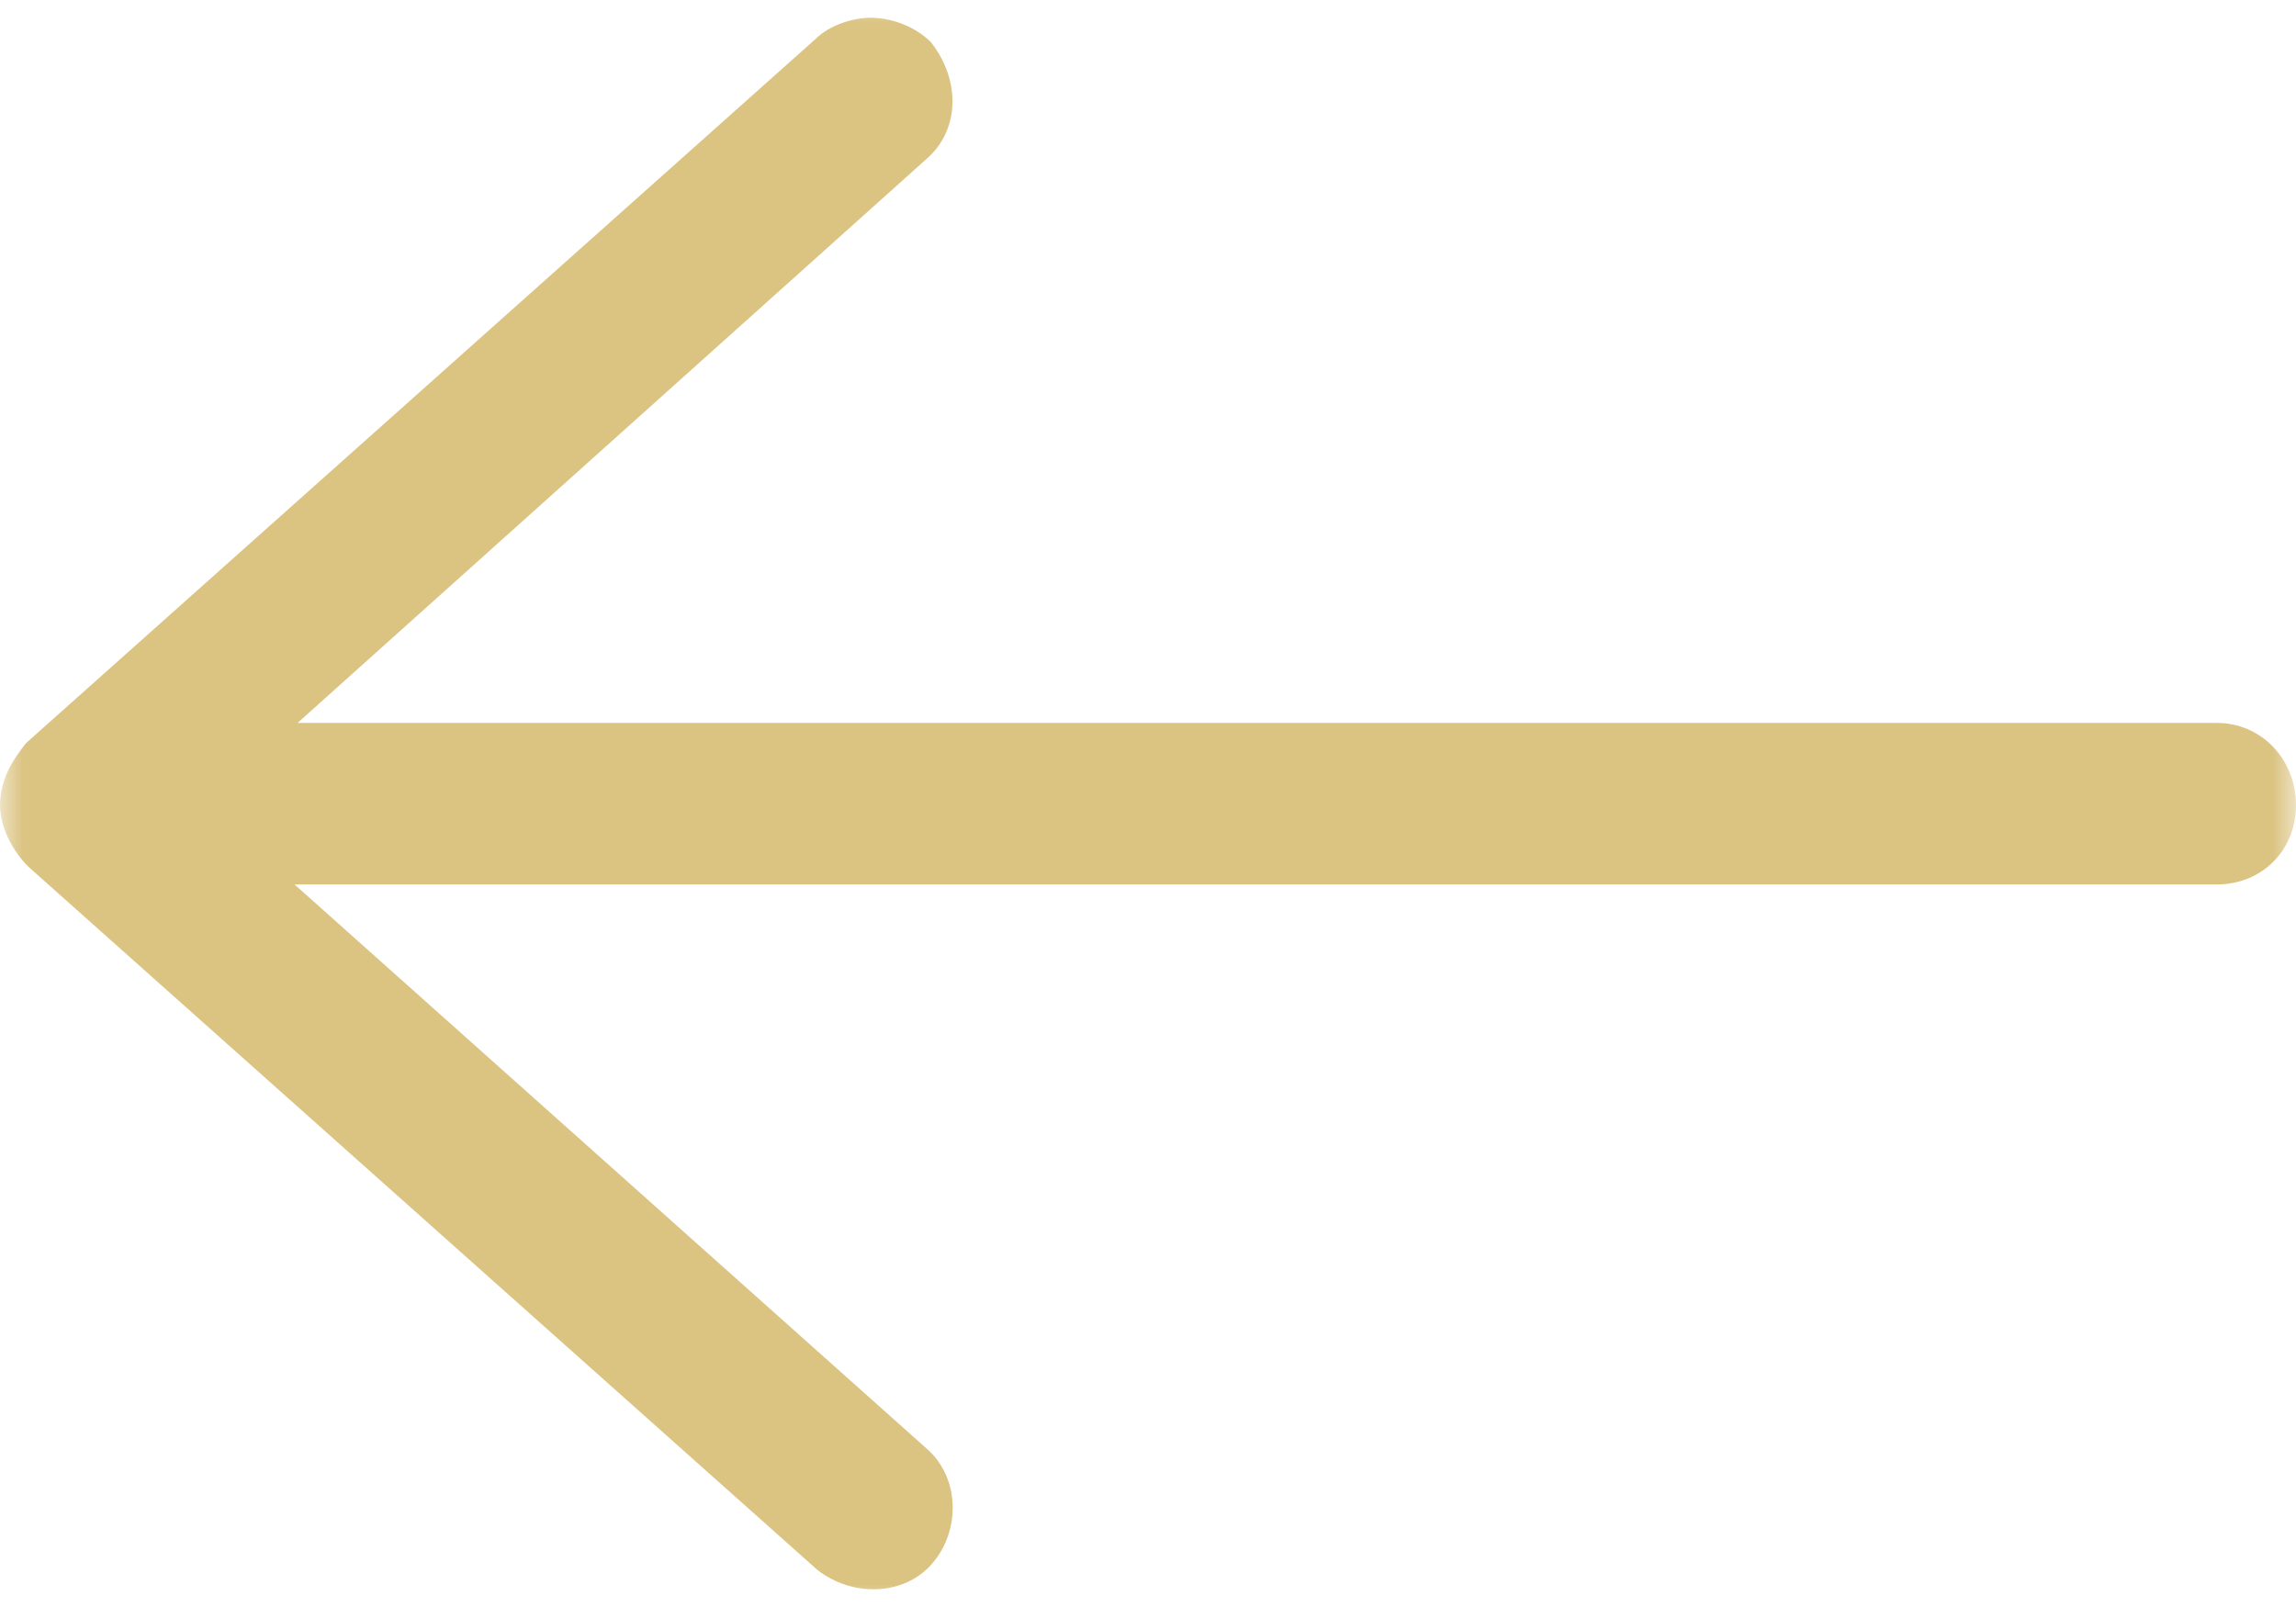 <svg width="50" height="35" viewBox="0 0 50 35" fill="none" xmlns="http://www.w3.org/2000/svg">
<g clip-path="url(#clip0_2040_45)">
<mask id="mask0_2040_45" style="mask-type:luminance" maskUnits="userSpaceOnUse" x="0" y="0" width="50" height="35">
<path d="M0 35L50 35L50 0L0 0L0 35Z" fill="white"/>
</mask>
<g mask="url(#mask0_2040_45)">
<path d="M0.62 18.879L17.801 34.193C18.583 34.8 19.698 34.746 20.29 34.065C20.612 33.701 20.775 33.209 20.743 32.717C20.713 32.255 20.513 31.843 20.185 31.555L6.414 19.263H48.275C49.257 19.263 50 18.52 50 17.537C50 16.532 49.242 15.745 48.275 15.745H6.48L20.184 3.455C20.886 2.842 20.938 1.77 20.273 0.919C19.944 0.59 19.437 0.386 18.95 0.386C18.589 0.386 18.066 0.546 17.776 0.835L0.567 16.185C0.288 16.536 0.001 16.97 0.001 17.538C0.001 17.977 0.236 18.497 0.62 18.879Z" fill="#DBC382"/>
</g>
</g>
<defs>
<clipPath id="clip0_2040_45">
<rect width="50" height="35" fill="white"/>
</clipPath>
</defs>
</svg>
